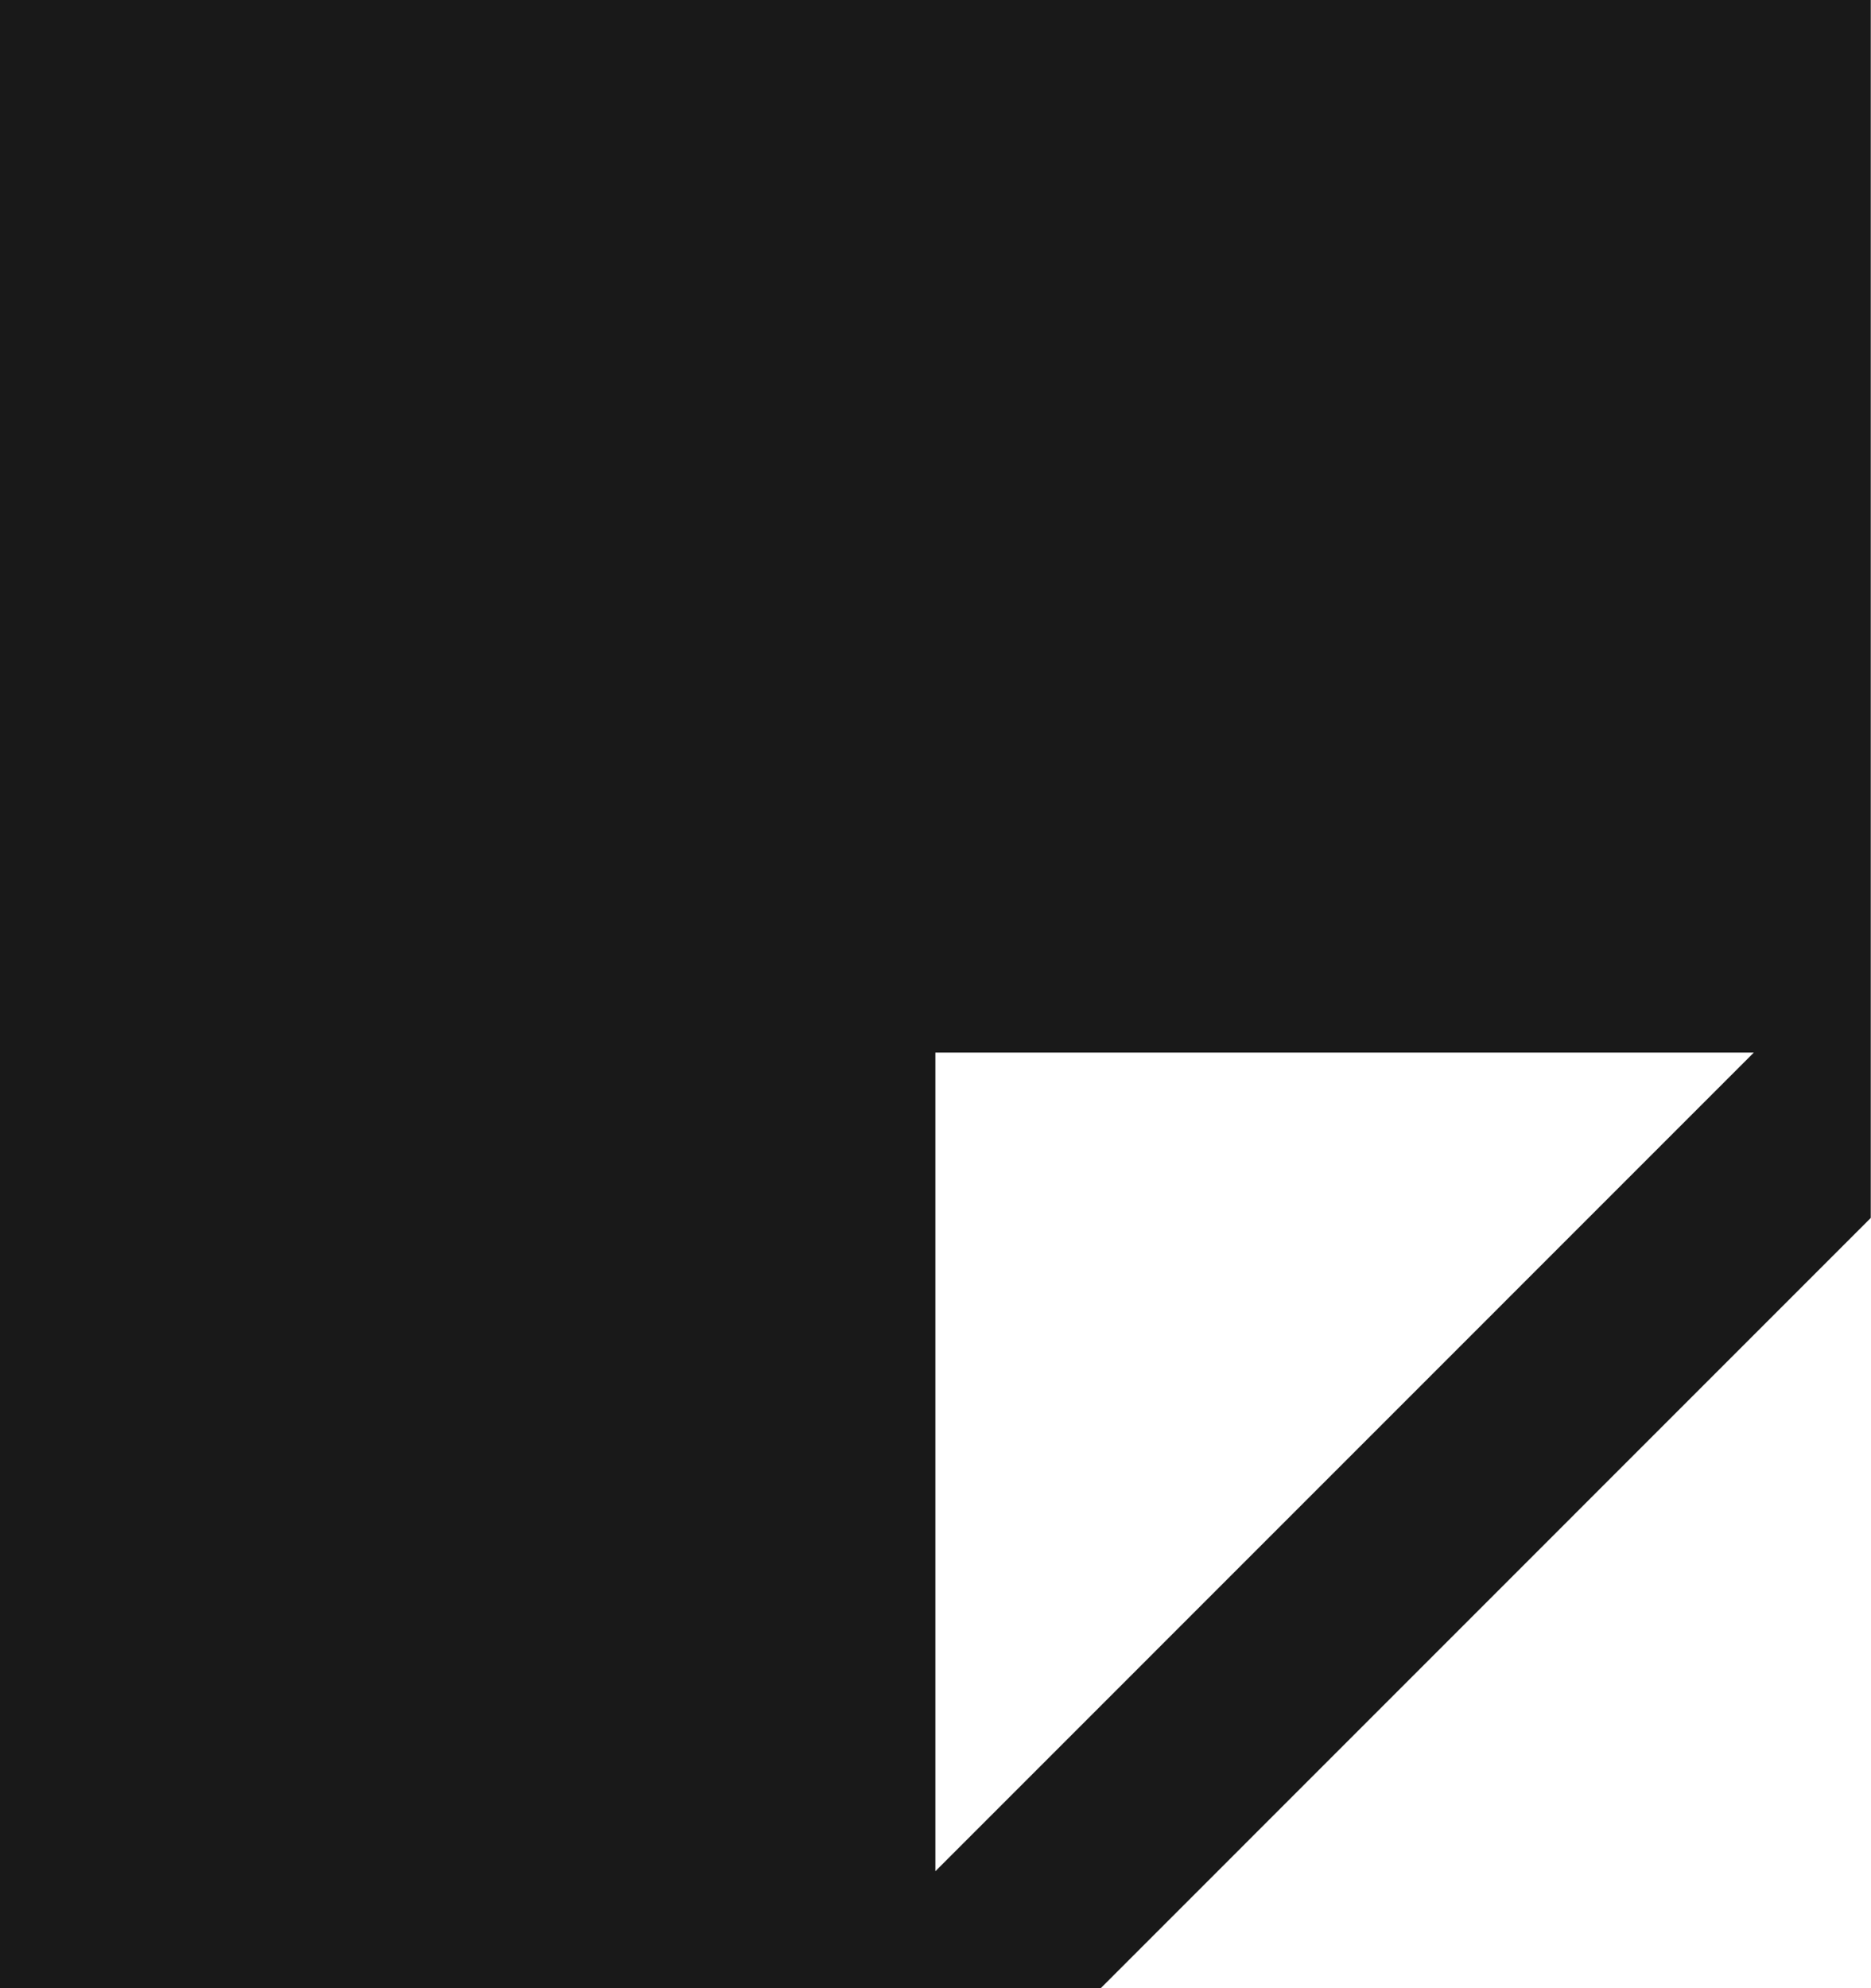 <?xml version="1.0" encoding="UTF-8"?> <svg xmlns="http://www.w3.org/2000/svg" width="16" height="17" viewBox="0 0 16 17" fill="none"><path fill-rule="evenodd" clip-rule="evenodd" d="M15.998 0H0V17H9.413L15.998 10.414V0ZM7.999 16V9H14.998L7.999 16Z" fill="#191919"></path></svg> 